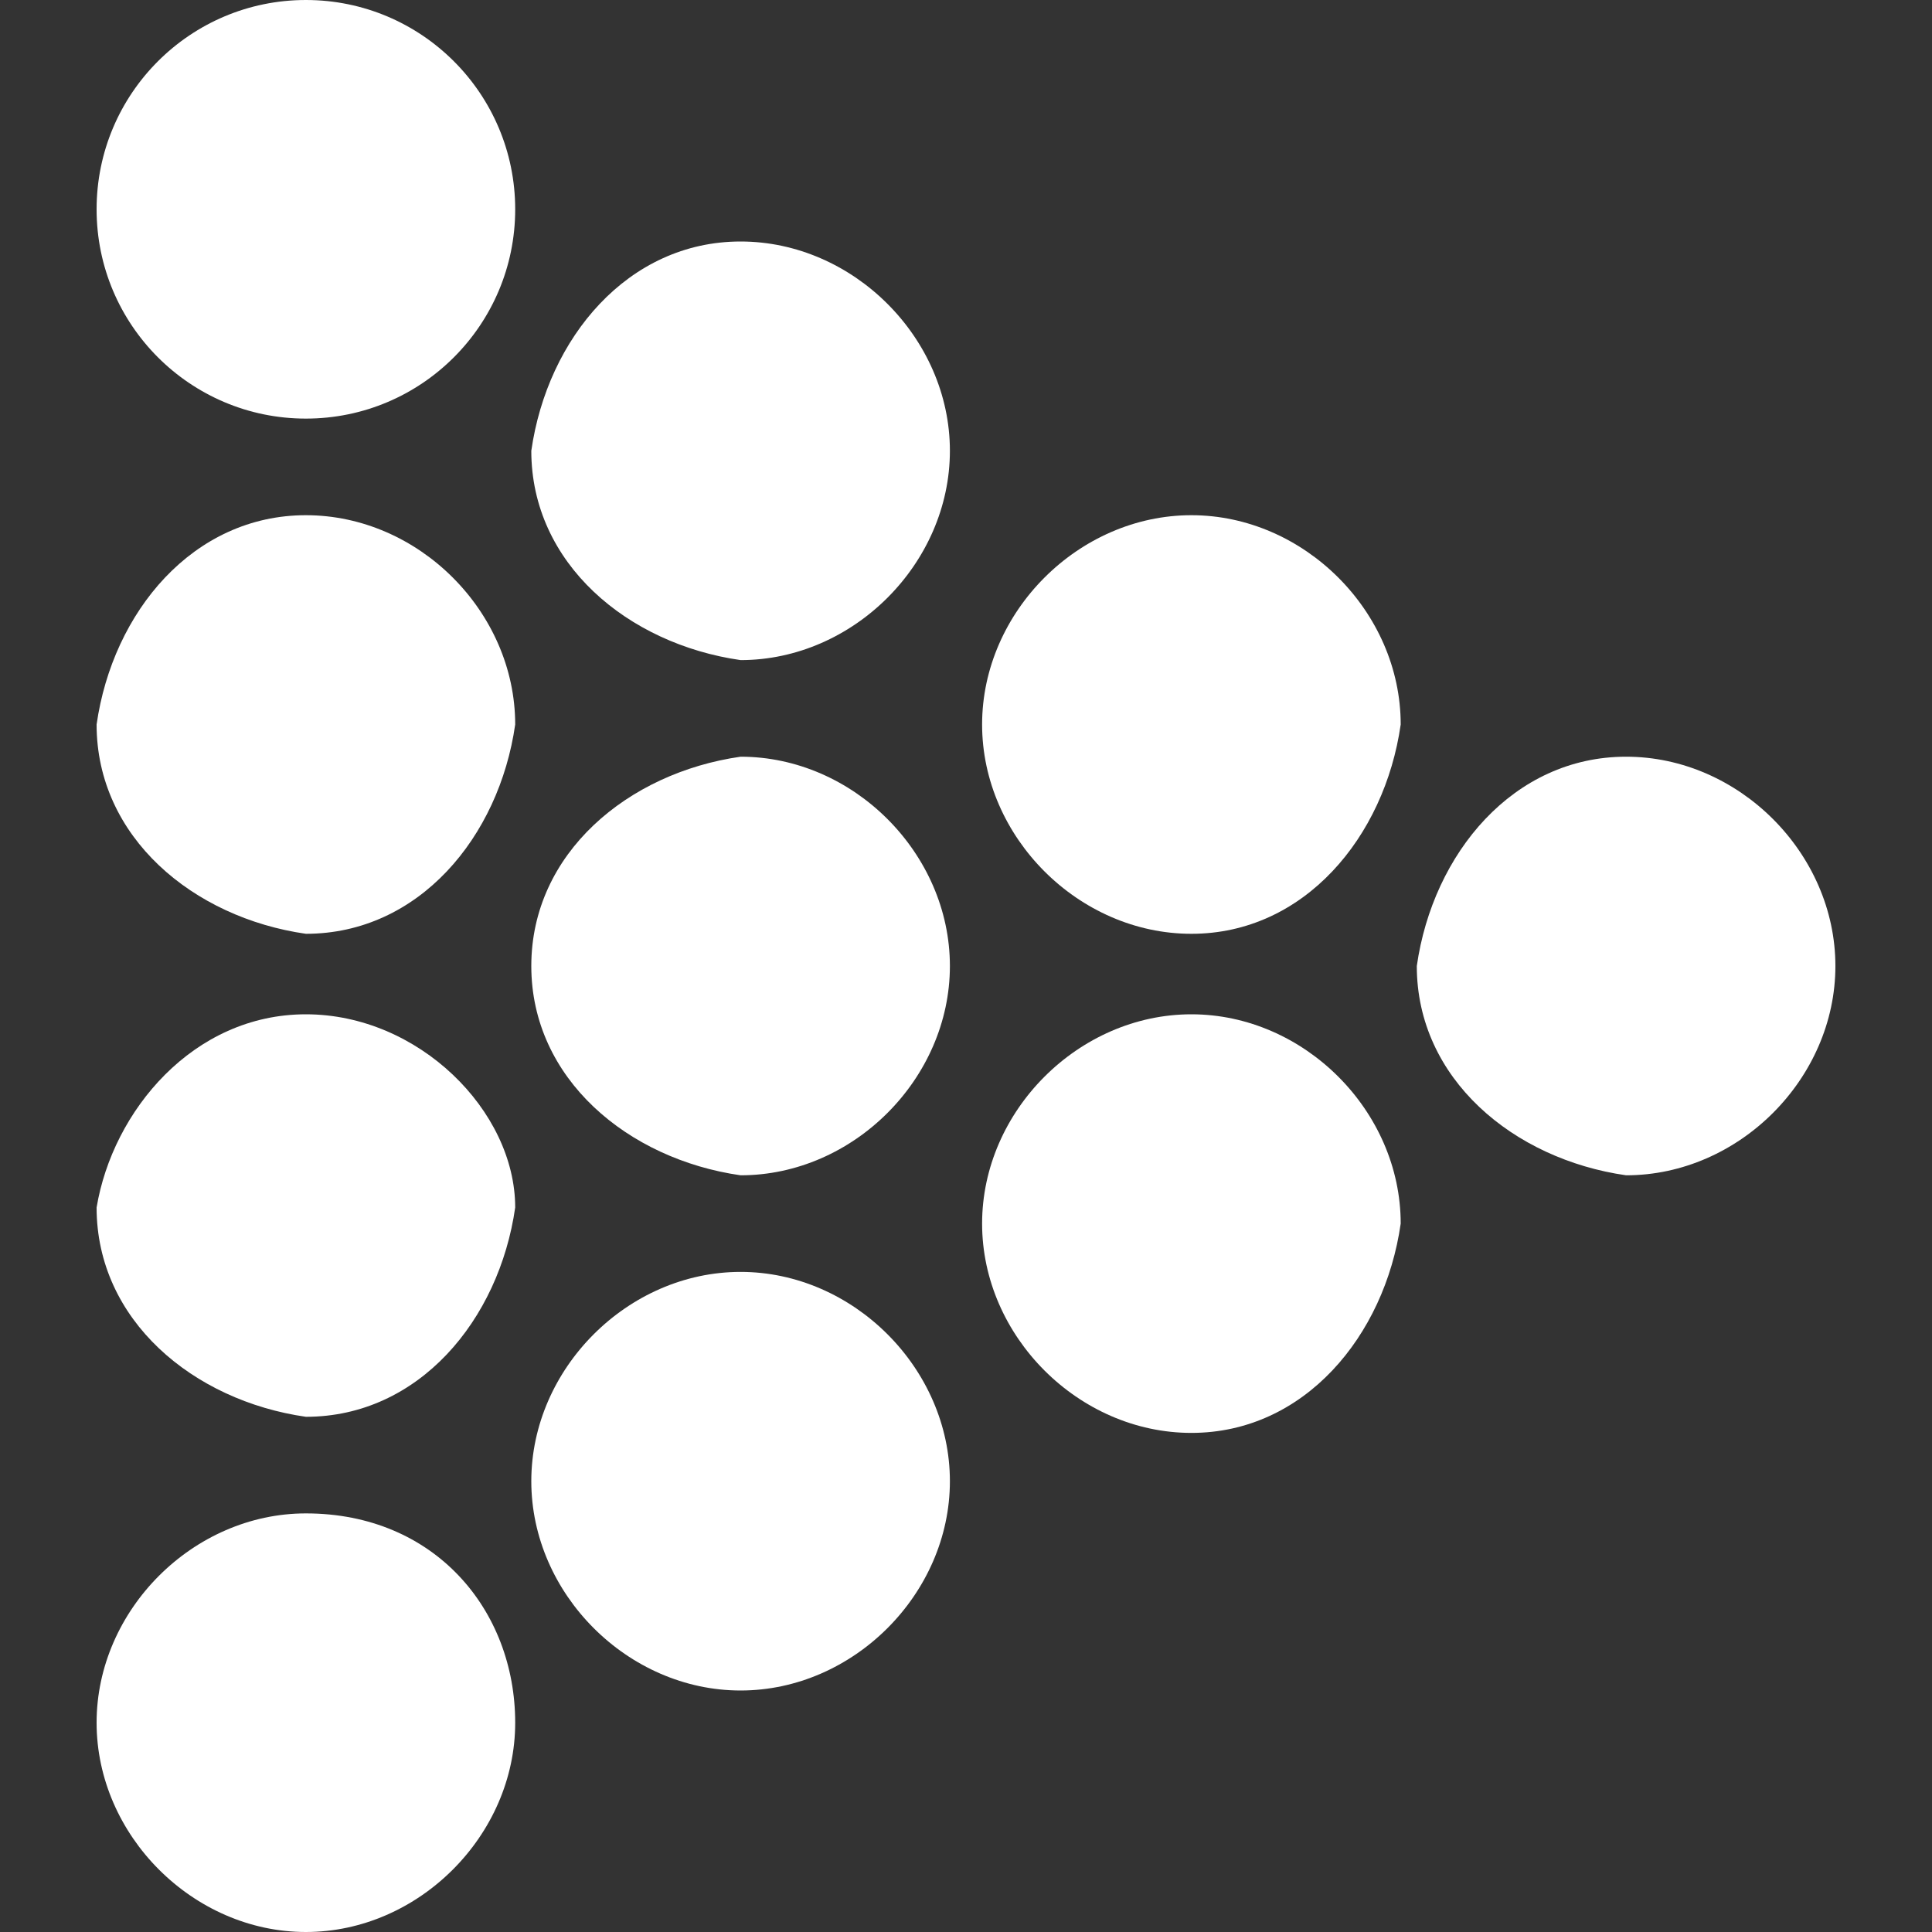 <?xml version="1.0" encoding="utf-8"?>
<!-- Generator: Adobe Illustrator 22.0.1, SVG Export Plug-In . SVG Version: 6.00 Build 0)  -->
<svg version="1.1" id="レイヤー_1" xmlns="http://www.w3.org/2000/svg" xmlns:xlink="http://www.w3.org/1999/xlink" x="0px"
	 y="0px" viewBox="0 0 12 12" style="enable-background:new 0 0 12 12;" xml:space="preserve">
<rect x="0" y="0" width="12" height="12" fill="#333333" stroke="none"/>
<style type="text/css">
	.st0{fill:#FFFFFF;}
</style>
<g>
	<path class="st0" d="M10.1,4.7C9.4,4.7,8.9,5.3,8.8,6c0,0.7,0.6,1.2,1.3,1.3c0.7,0,1.3-0.6,1.3-1.3S10.8,4.7,10.1,4.7z"/>
	<path class="st0" d="M7.4,3.2c-0.7,0-1.3,0.6-1.3,1.3s0.6,1.3,1.3,1.3s1.2-0.6,1.3-1.3C8.7,3.8,8.1,3.2,7.4,3.2z"/>
	<path class="st0" d="M4.6,4.7C3.9,4.8,3.3,5.3,3.3,6s0.6,1.2,1.3,1.3c0.7,0,1.3-0.6,1.3-1.3S5.3,4.7,4.6,4.7z"/>
	<path class="st0" d="M1.9,6.3C1.2,6.3,0.7,6.9,0.6,7.5c0,0.7,0.6,1.2,1.3,1.3c0.7,0,1.2-0.6,1.3-1.3C3.2,6.9,2.6,6.3,1.9,6.3z"/>
	<path class="st0" d="M4.6,1.5c-0.7,0-1.2,0.6-1.3,1.3c0,0.7,0.6,1.2,1.3,1.3c0.7,0,1.3-0.6,1.3-1.3S5.3,1.5,4.6,1.5z"/>
	<path class="st0" d="M1.9,3.2c-0.7,0-1.2,0.6-1.3,1.3c0,0.7,0.6,1.2,1.3,1.3c0.7,0,1.2-0.6,1.3-1.3C3.2,3.8,2.6,3.2,1.9,3.2z"/>
	<circle class="st0" cx="1.9" cy="1.3" r="1.3"/>
	<path class="st0" d="M7.4,6.3c-0.7,0-1.3,0.6-1.3,1.3s0.6,1.3,1.3,1.3l0,0l0,0c0.7,0,1.2-0.6,1.3-1.3C8.7,6.9,8.1,6.3,7.4,6.3z"/>
	<path class="st0" d="M4.6,7.9L4.6,7.9c-0.7,0-1.3,0.6-1.3,1.3c0,0.7,0.6,1.3,1.3,1.3l0,0l0,0c0.7,0,1.3-0.6,1.3-1.3
		C5.9,8.5,5.3,7.9,4.6,7.9L4.6,7.9z"/>
	<path class="st0" d="M1.9,9.4c-0.7,0-1.3,0.6-1.3,1.3S1.2,12,1.9,12s1.3-0.6,1.3-1.3l0,0l0,0C3.2,10,2.7,9.4,1.9,9.4z"/>
</g>
</svg>
